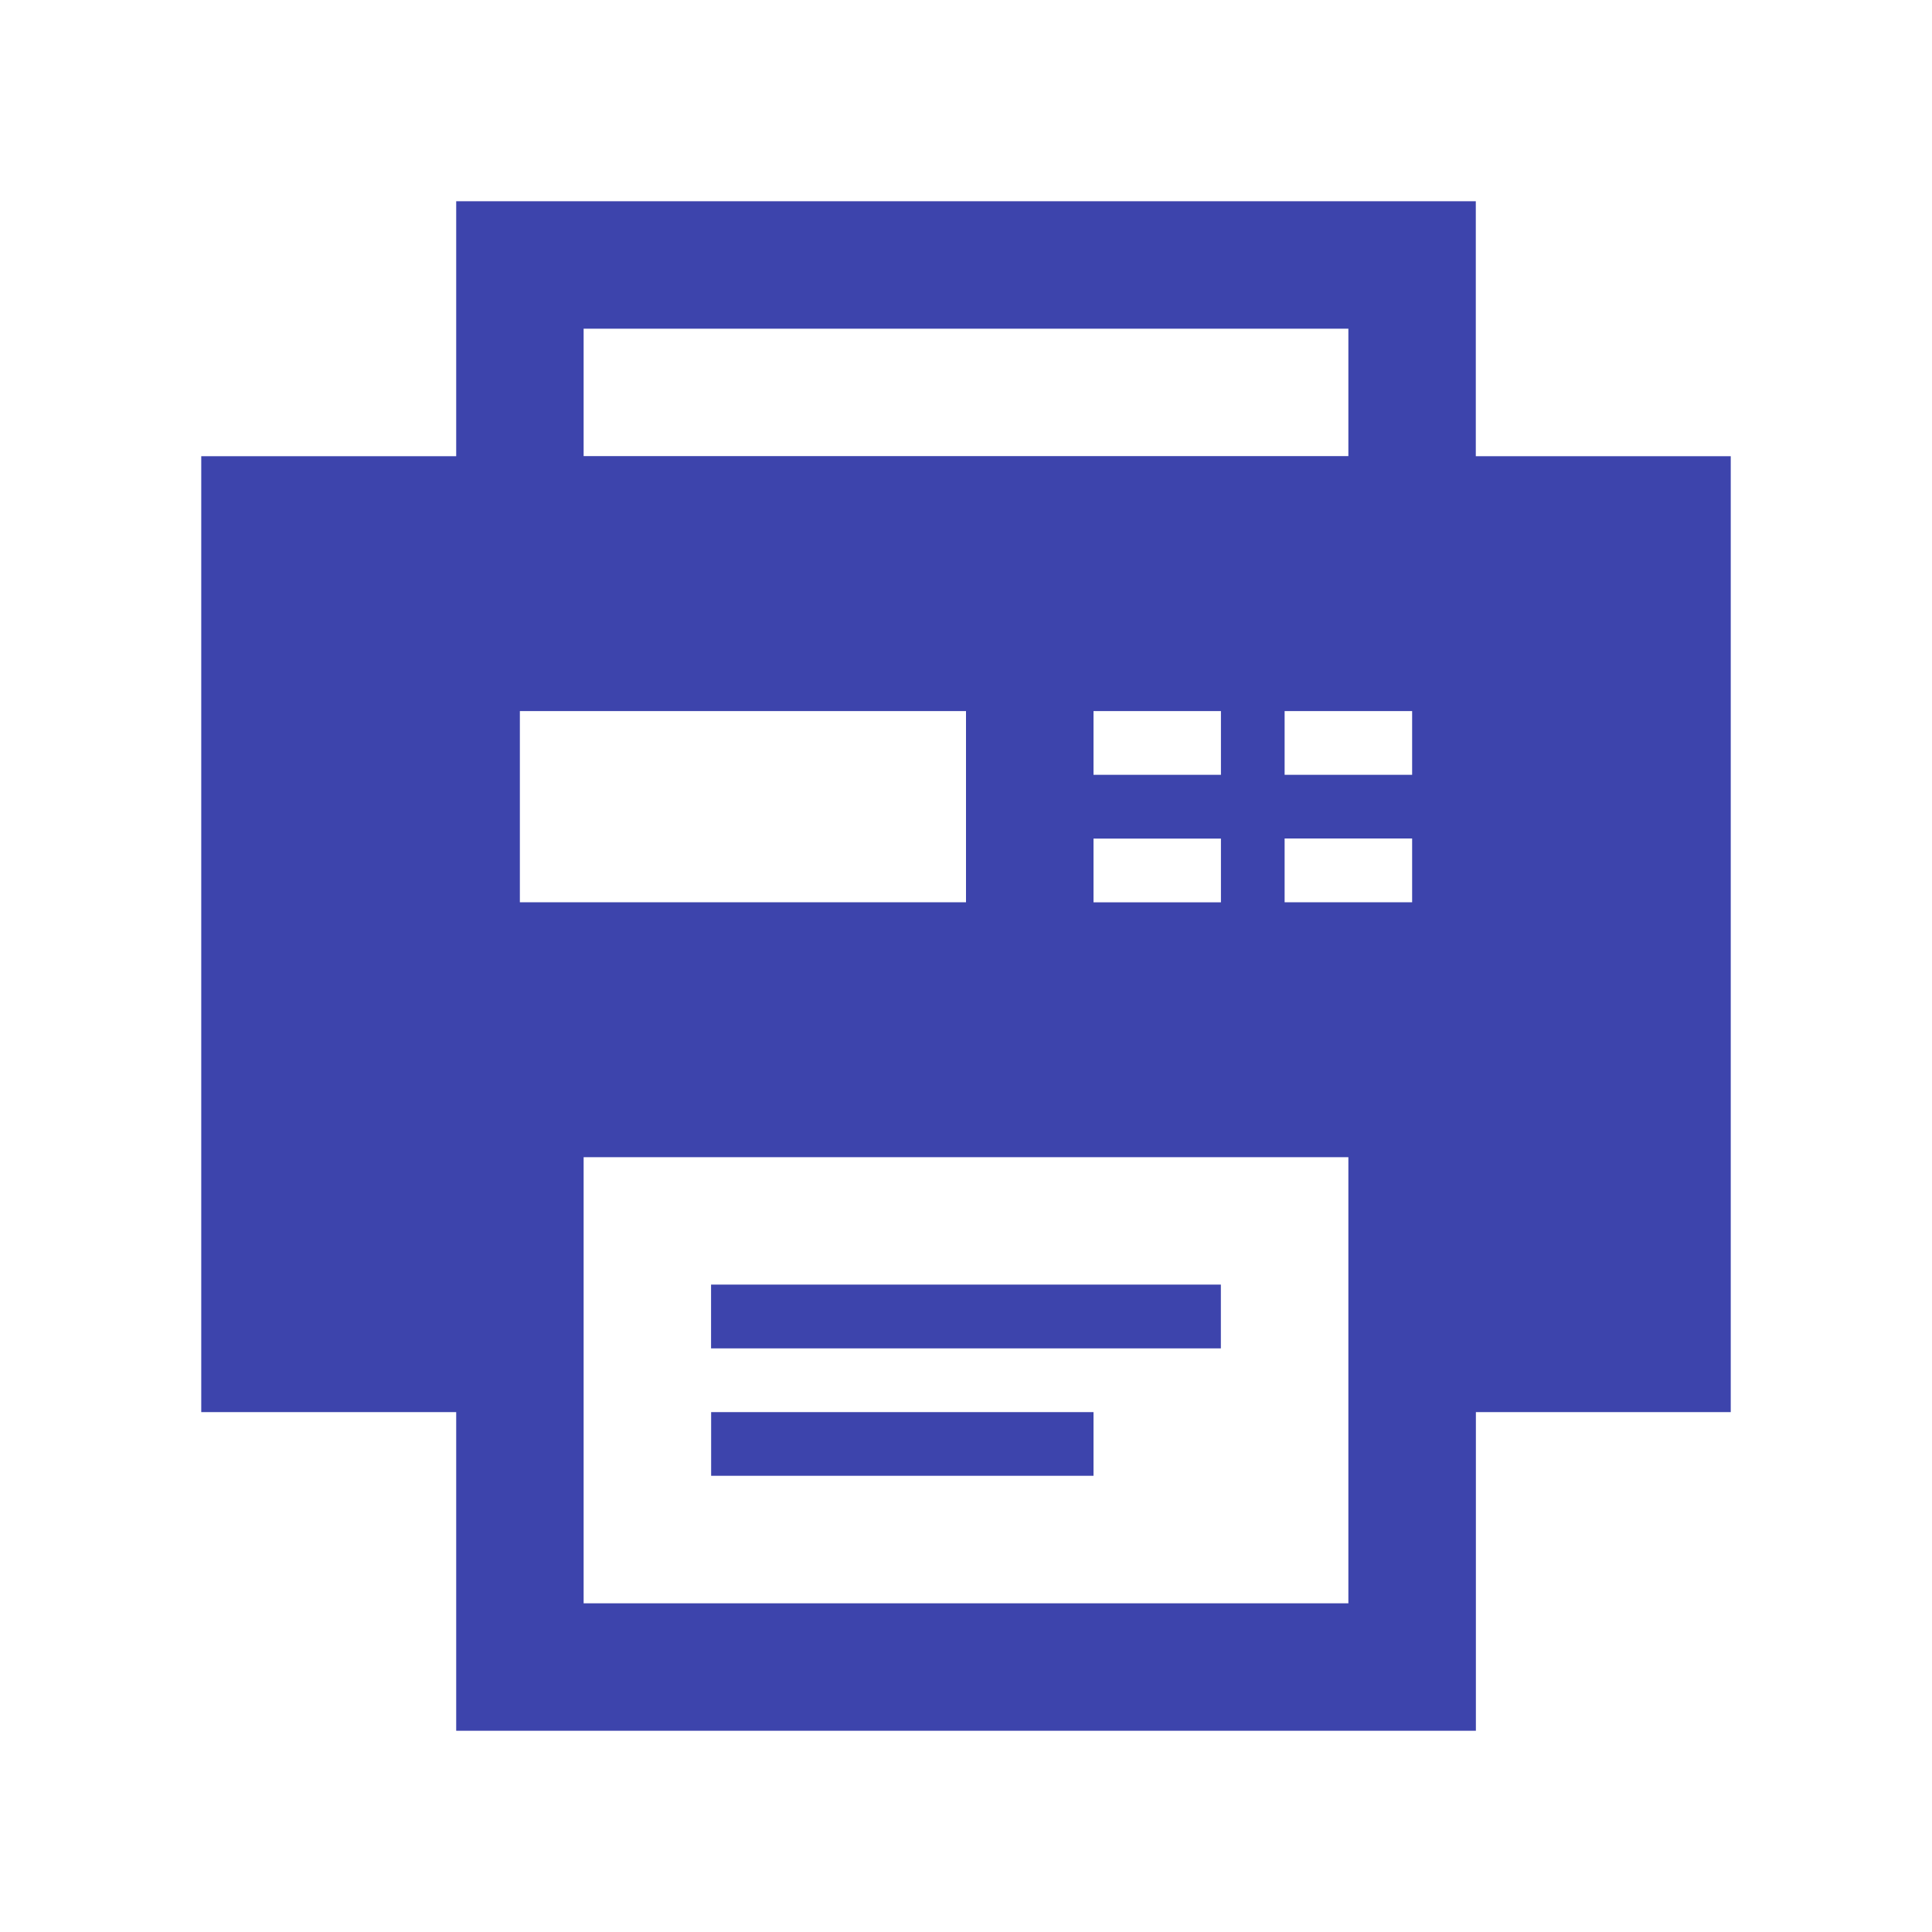 <?xml version="1.0" encoding="utf-8"?>
<!-- Generator: Adobe Illustrator 16.0.0, SVG Export Plug-In . SVG Version: 6.00 Build 0)  -->
<!DOCTYPE svg PUBLIC "-//W3C//DTD SVG 1.1//EN" "http://www.w3.org/Graphics/SVG/1.1/DTD/svg11.dtd">
<svg version="1.1" id="圖層_1" xmlns="http://www.w3.org/2000/svg" xmlns:xlink="http://www.w3.org/1999/xlink" x="0px" y="0px"
	 width="24px" height="24px" viewBox="0 0 24 24" enable-background="new 0 0 24 24" xml:space="preserve">
<path fill="#3D44AC" d="M18.333,5.667V2.5H5.667v3.167H2.5v11.875h3.167V21.5h12.667v-3.958H21.5V5.667H18.333z M7.25,4.083h9.5
	v1.583h-9.5V4.083z M13.584,9.625V8.833h1.583v0.792H13.584z M15.167,10.417v0.792h-1.583v-0.792H15.167z M6.458,8.833H12v2.375
	H6.458V8.833z M16.75,19.917h-9.5v-5.542h9.5V19.917z M17.542,11.208h-1.584v-0.792h1.584V11.208z M17.542,9.625h-1.584V8.833h1.584
	V9.625z M15.167,16.75H8.833v-0.792h6.333V16.75z M13.584,18.333h-4.75v-0.791h4.75V18.333z"/>
</svg>
